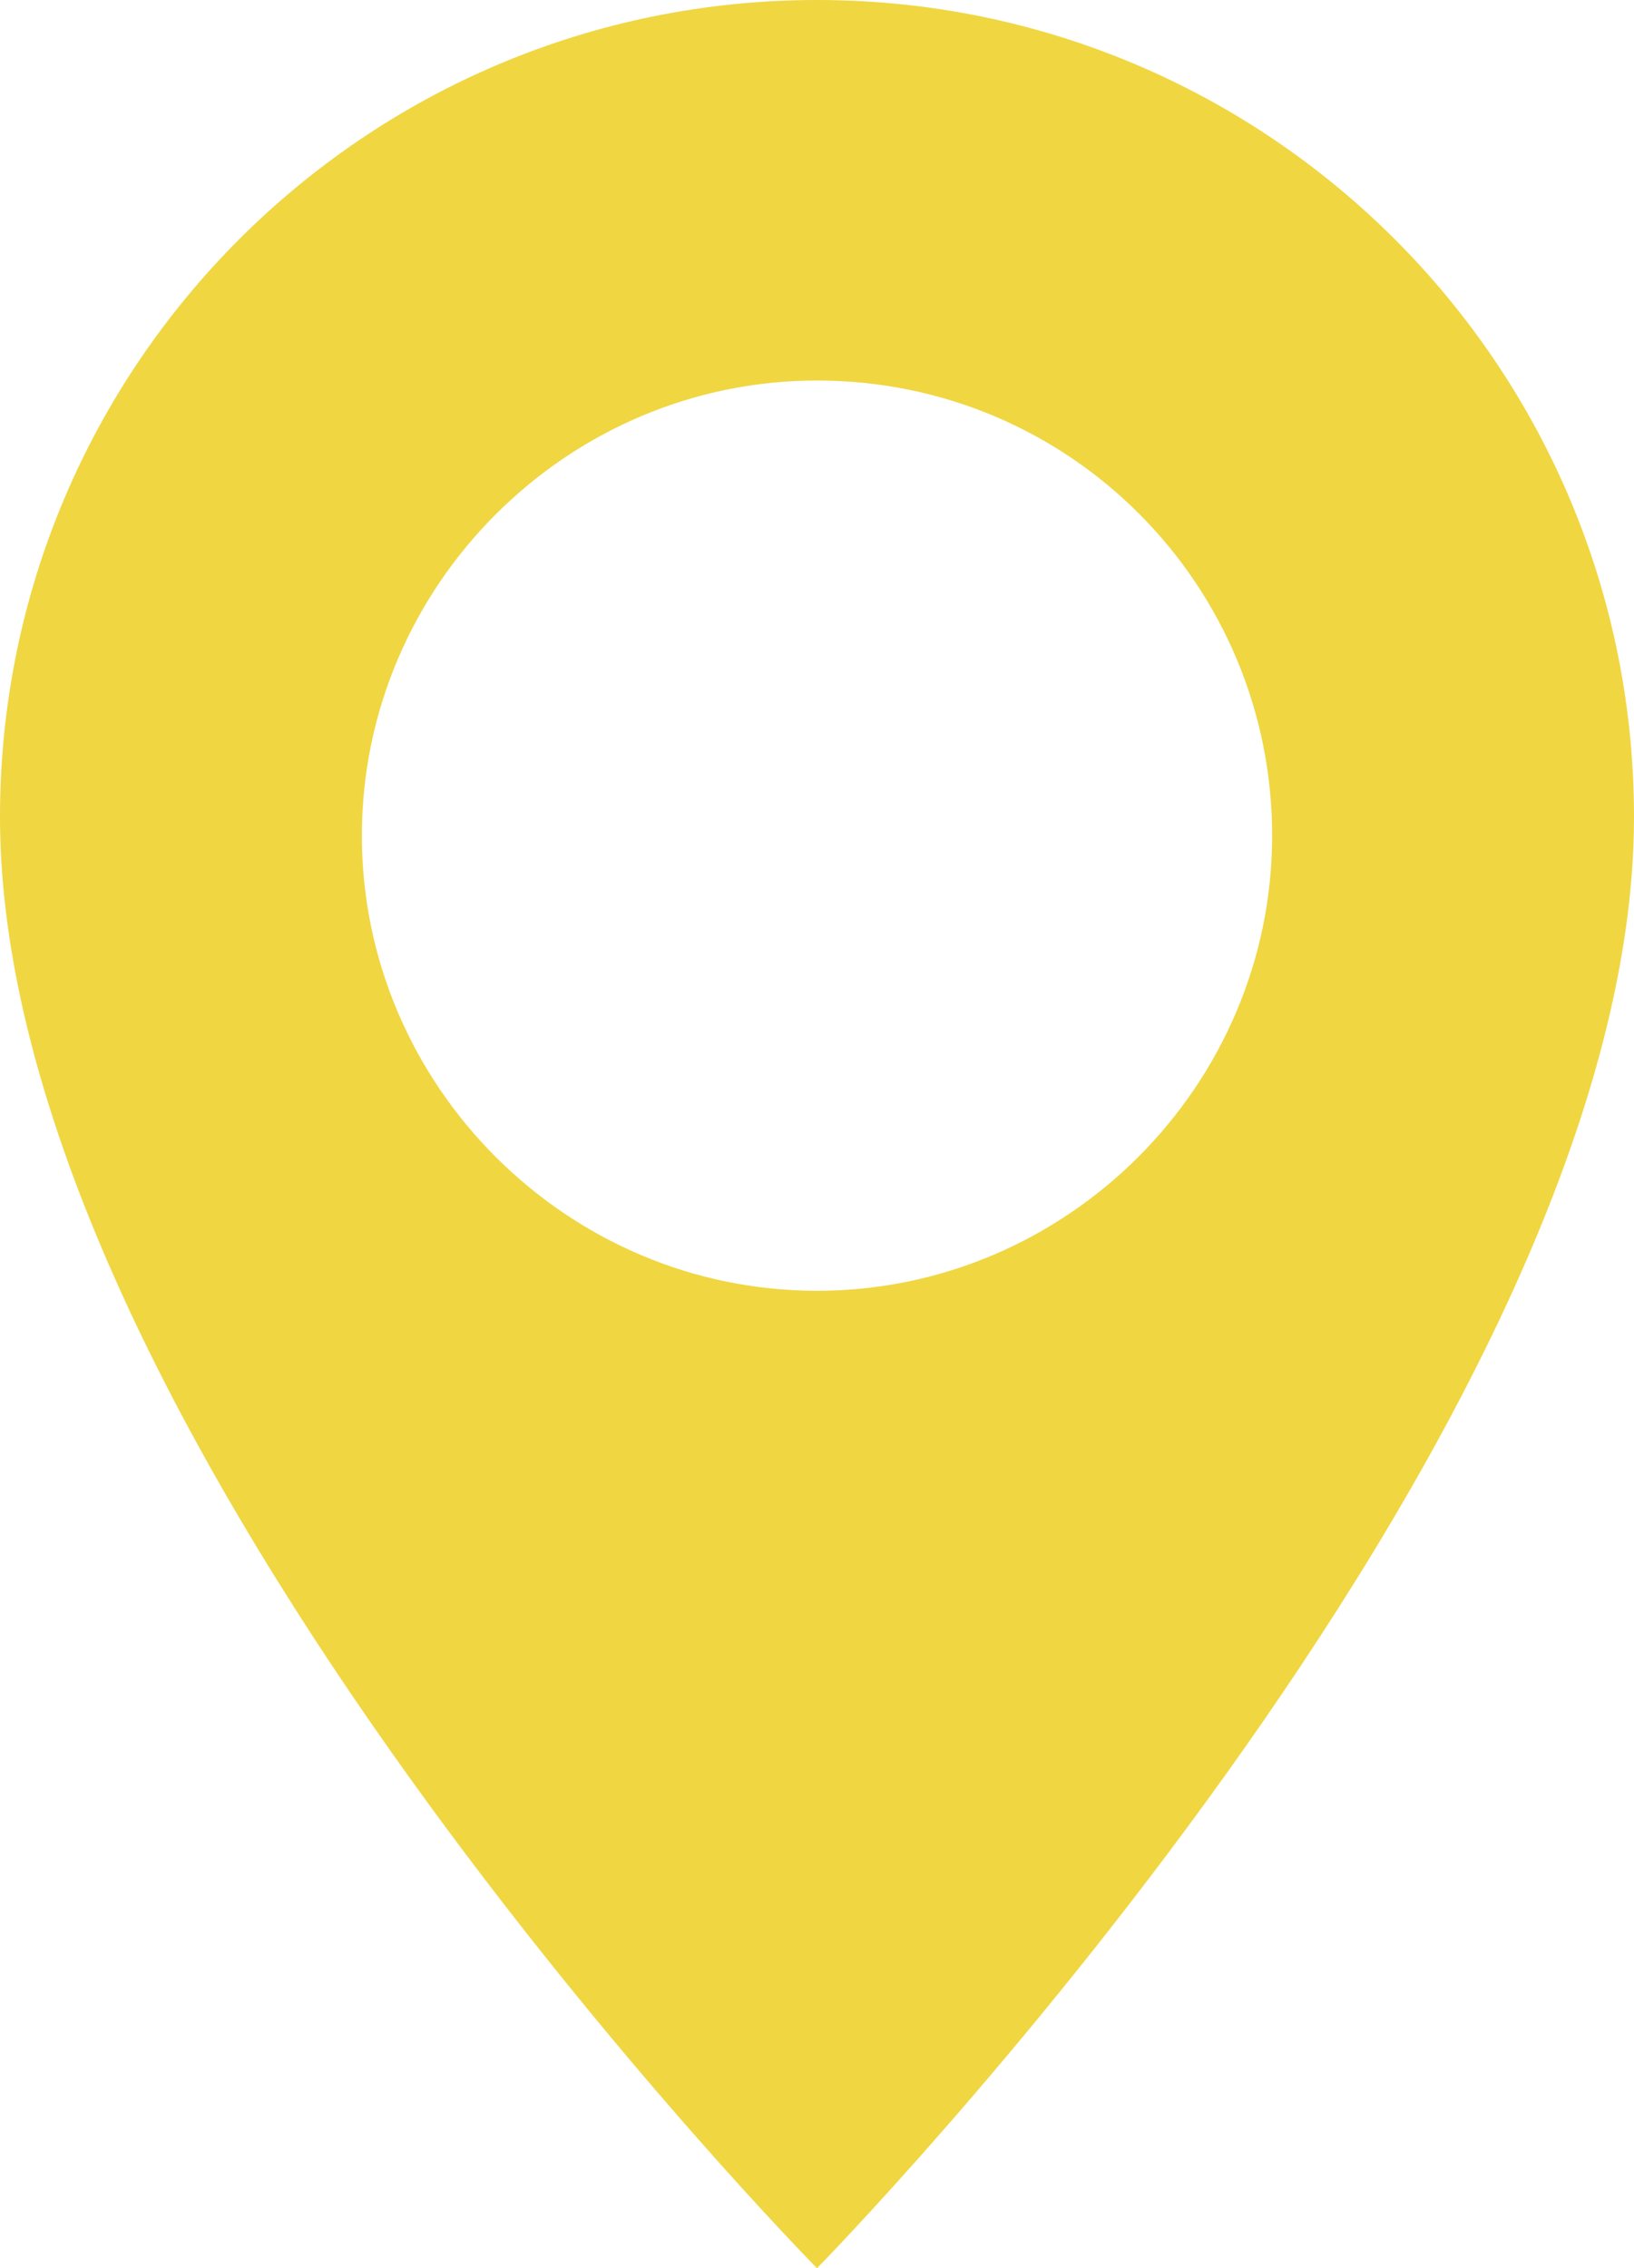 <?xml version="1.0" encoding="UTF-8"?> <!-- Generator: Adobe Illustrator 26.0.1, SVG Export Plug-In . SVG Version: 6.00 Build 0) --> <svg xmlns="http://www.w3.org/2000/svg" xmlns:xlink="http://www.w3.org/1999/xlink" id="Layer_1" x="0px" y="0px" width="43.8px" height="60.8px" viewBox="0 0 43.8 60.8" style="enable-background:new 0 0 43.8 60.8;" xml:space="preserve"> <style type="text/css"> .st0{fill:#F0D641;} </style> <g> <path class="st0" d="M43.8,21.9c0,16.6-21.9,38.9-21.9,38.9S0,38.6,0,21.9C0,9.8,9.8,0,21.9,0S43.8,9.8,43.8,21.9z M21.9,10.2 c-6.7,0-12.2,5.5-12.2,12.2s5.5,12.2,12.2,12.2s12.2-5.5,12.2-12.2S28.7,10.2,21.9,10.2z"></path> </g> </svg> 